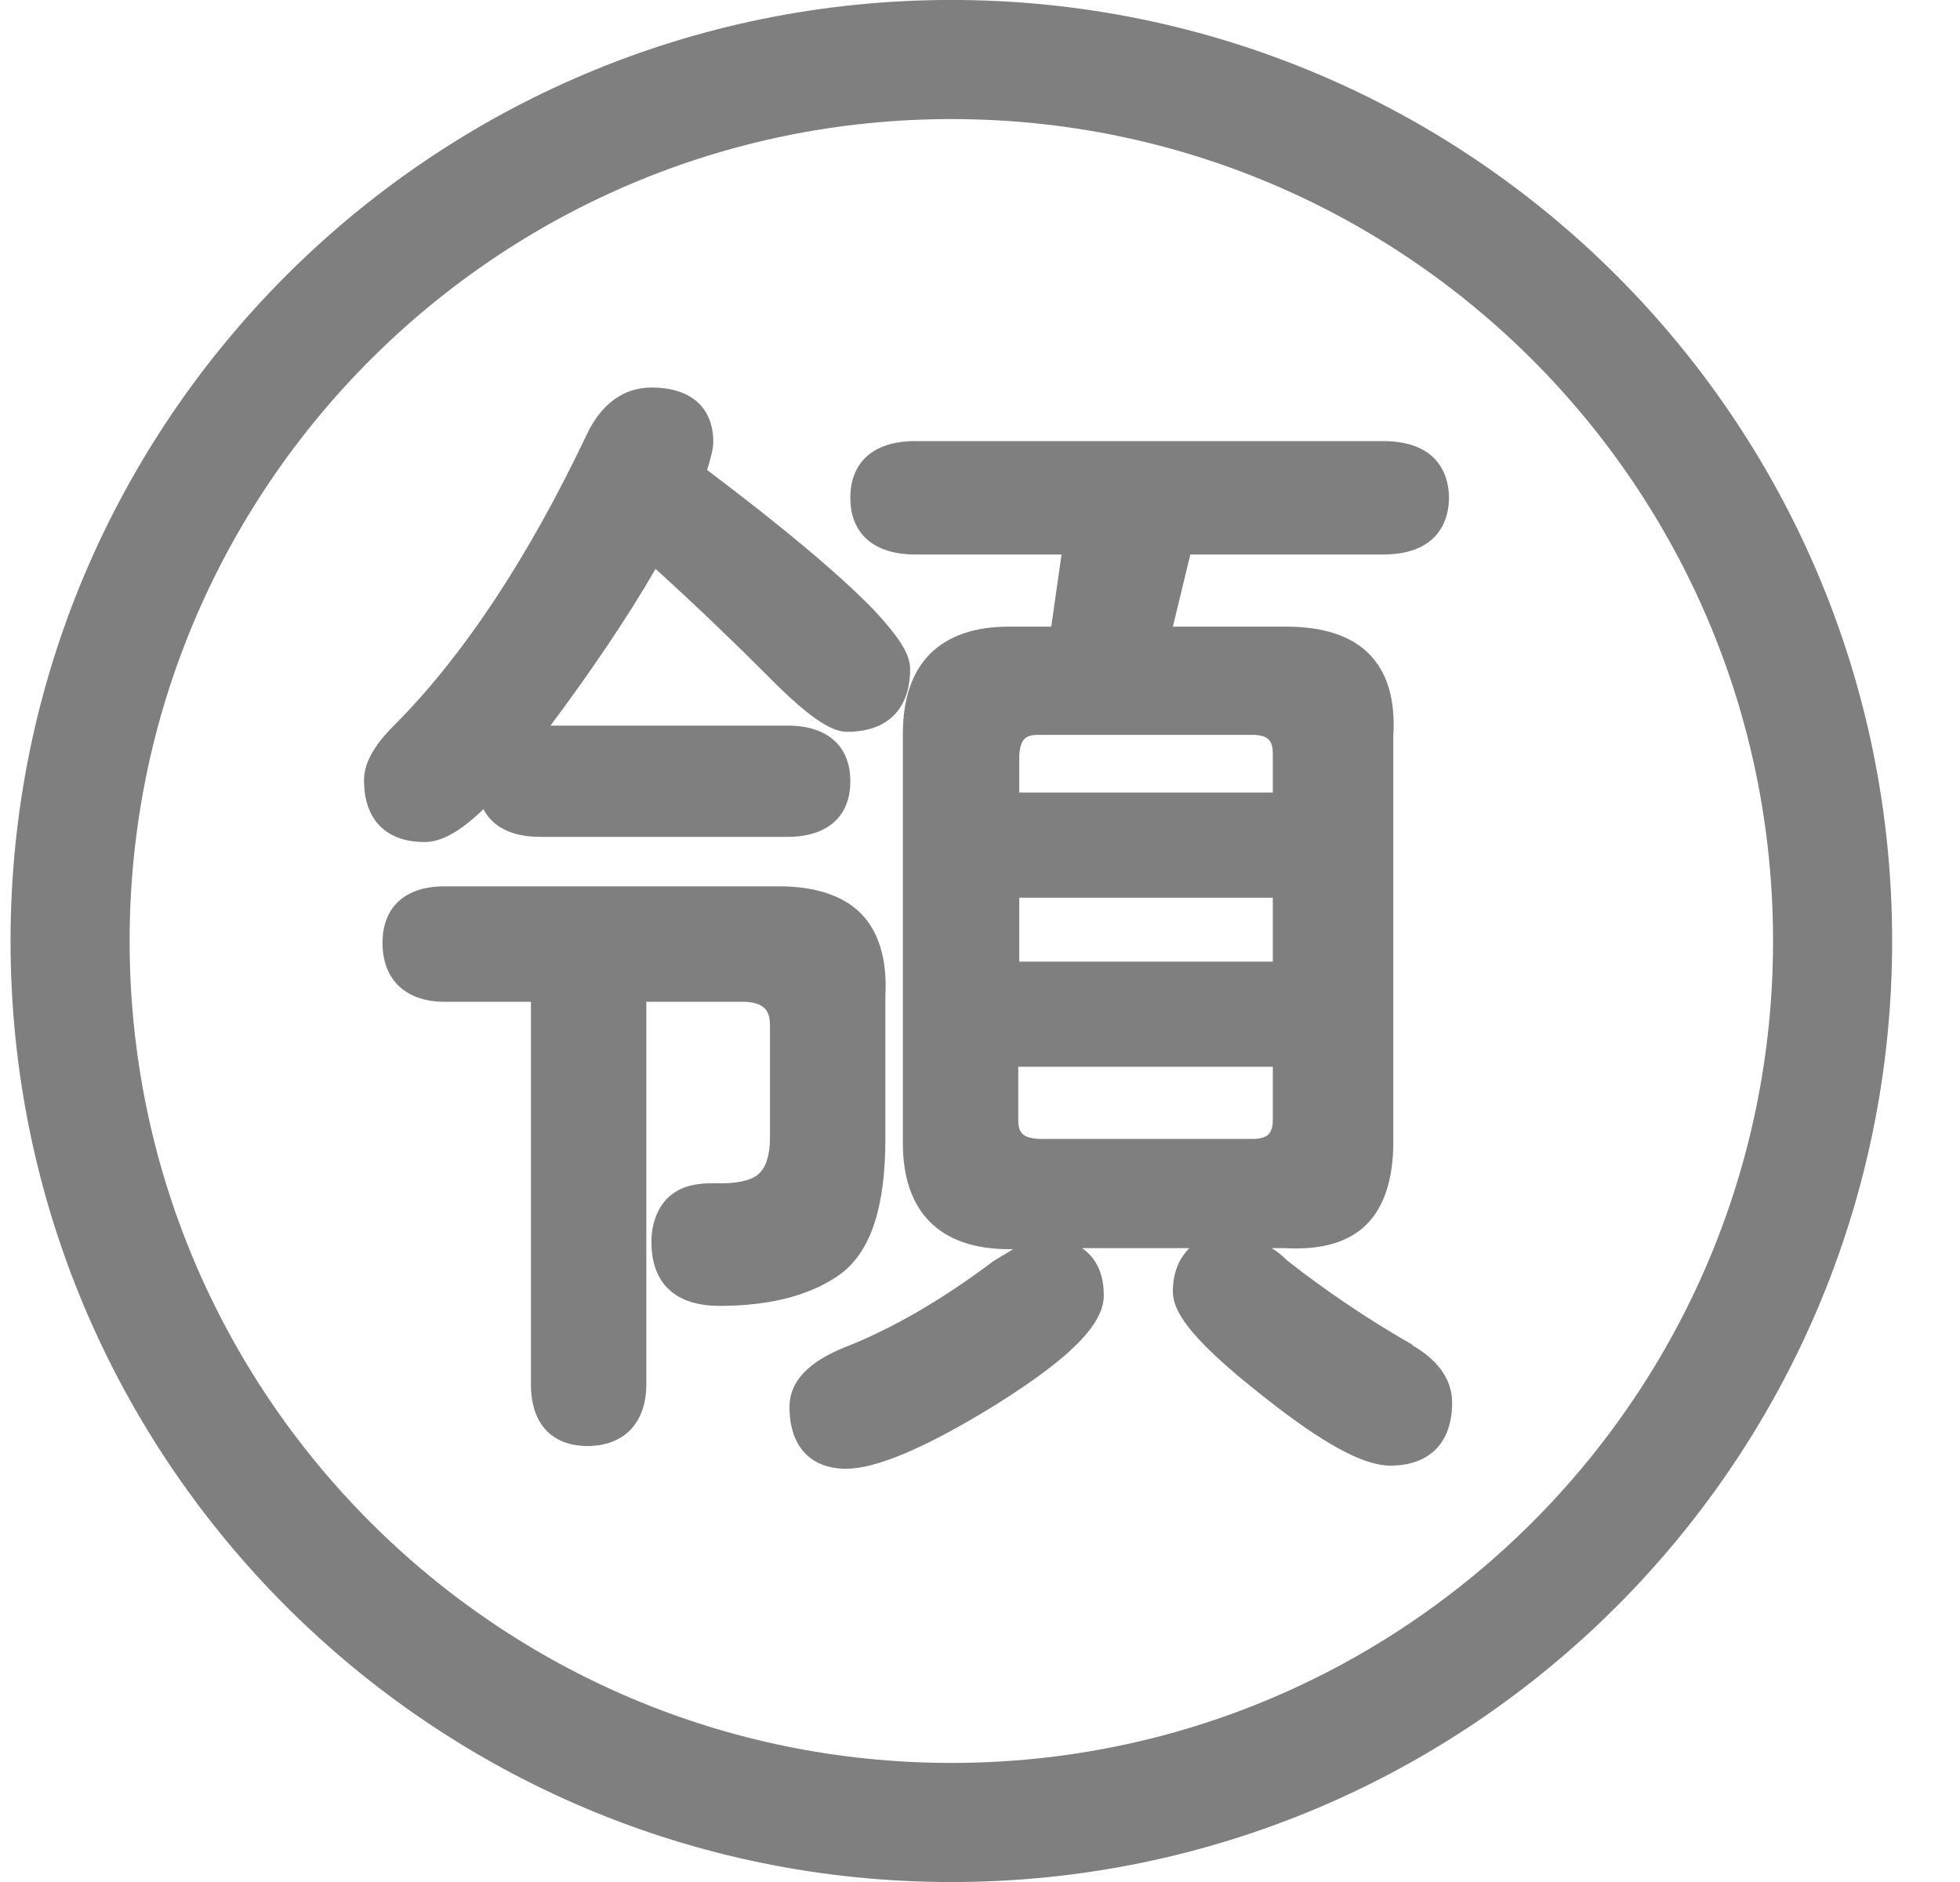 <svg width="25" height="24" viewBox="0 0 25 24" fill="none" xmlns="http://www.w3.org/2000/svg"><path d="M23.375 12C23.375 18.208 18.343 23.241 12.135 23.241C5.927 23.241 0.894 18.208 0.894 12C0.894 5.792 5.927 0.759 12.135 0.759C18.343 0.759 23.375 5.792 23.375 12Z" stroke="#7F7F7F" stroke-width="1.519" stroke-miterlimit="10"/><path d="M6.167 10.318C6.259 10.502 6.47 10.672 6.89 10.672H10.045C10.557 10.672 10.846 10.41 10.846 9.963C10.846 9.516 10.557 9.253 10.045 9.253H7.022C7.521 8.583 7.981 7.912 8.362 7.255C8.941 7.781 9.414 8.241 9.769 8.596C10.399 9.24 10.649 9.332 10.807 9.332C11.319 9.332 11.609 9.043 11.609 8.53C11.609 8.346 11.477 8.136 11.149 7.781C10.728 7.347 10.031 6.756 9.019 5.993C9.085 5.783 9.098 5.691 9.098 5.638C9.098 5.192 8.809 4.942 8.31 4.942C8.06 4.942 7.718 5.047 7.482 5.546C6.732 7.124 5.904 8.372 5.024 9.253C4.761 9.516 4.643 9.739 4.643 9.95C4.643 10.449 4.919 10.738 5.418 10.738C5.628 10.738 5.865 10.607 6.154 10.331L6.167 10.318Z" fill="#7F7F7F"/><path d="M11.293 14.55V12.697C11.319 12.223 11.201 11.869 10.977 11.645C10.754 11.422 10.399 11.303 9.939 11.303H5.668C5.168 11.303 4.879 11.566 4.879 12.026C4.879 12.486 5.168 12.775 5.668 12.775H6.772V17.652C6.772 18.151 7.034 18.44 7.494 18.44C7.954 18.44 8.244 18.151 8.244 17.652V12.775H9.505C9.768 12.789 9.821 12.907 9.821 13.078V14.511C9.821 14.734 9.768 14.892 9.676 14.97C9.611 15.036 9.44 15.102 9.098 15.089C8.835 15.089 8.664 15.141 8.52 15.273C8.388 15.404 8.309 15.601 8.309 15.838C8.309 16.364 8.612 16.653 9.177 16.653C9.847 16.653 10.373 16.508 10.741 16.232C11.109 15.943 11.293 15.391 11.293 14.524V14.55Z" fill="#7F7F7F"/><path d="M18.022 17.152C17.444 16.824 16.905 16.456 16.419 16.075C16.353 16.009 16.287 15.956 16.221 15.917H16.392C16.866 15.943 17.207 15.838 17.431 15.614C17.654 15.391 17.772 15.036 17.772 14.563V9.385C17.799 8.911 17.694 8.57 17.457 8.333C17.233 8.11 16.879 7.991 16.405 7.991H14.96L15.183 7.071H17.641C18.403 7.071 18.482 6.559 18.482 6.348C18.482 6.138 18.403 5.625 17.641 5.625H11.674C11.148 5.625 10.846 5.888 10.846 6.348C10.846 6.808 11.148 7.071 11.674 7.071H13.54L13.409 7.991H12.87C11.989 7.991 11.516 8.464 11.516 9.358V14.576C11.516 15.457 11.989 15.93 12.87 15.93H12.922C12.844 15.983 12.738 16.035 12.646 16.101C12.015 16.574 11.385 16.942 10.78 17.179C10.32 17.363 10.07 17.612 10.07 17.941C10.07 18.44 10.333 18.73 10.793 18.73C11.174 18.73 11.805 18.467 12.699 17.915C13.645 17.323 14.079 16.89 14.079 16.521C14.079 16.245 13.987 16.048 13.803 15.917H15.17C15.039 16.048 14.96 16.232 14.96 16.469C14.96 16.679 15.091 17.008 16.116 17.809C16.879 18.414 17.391 18.69 17.733 18.69C18.232 18.69 18.522 18.401 18.522 17.888C18.522 17.599 18.351 17.349 18.009 17.152H18.022ZM13.001 9.634C13.014 9.411 13.093 9.371 13.251 9.371H15.972C16.195 9.371 16.235 9.463 16.235 9.621V10.107H13.001V9.634ZM13.001 12.263V11.448H16.235V12.263H13.001ZM13.001 13.604H16.235V14.274C16.235 14.458 16.169 14.524 15.972 14.524H13.251C13.028 14.511 12.988 14.432 12.988 14.274V13.604H13.001Z" fill="#7F7F7F"/></svg>